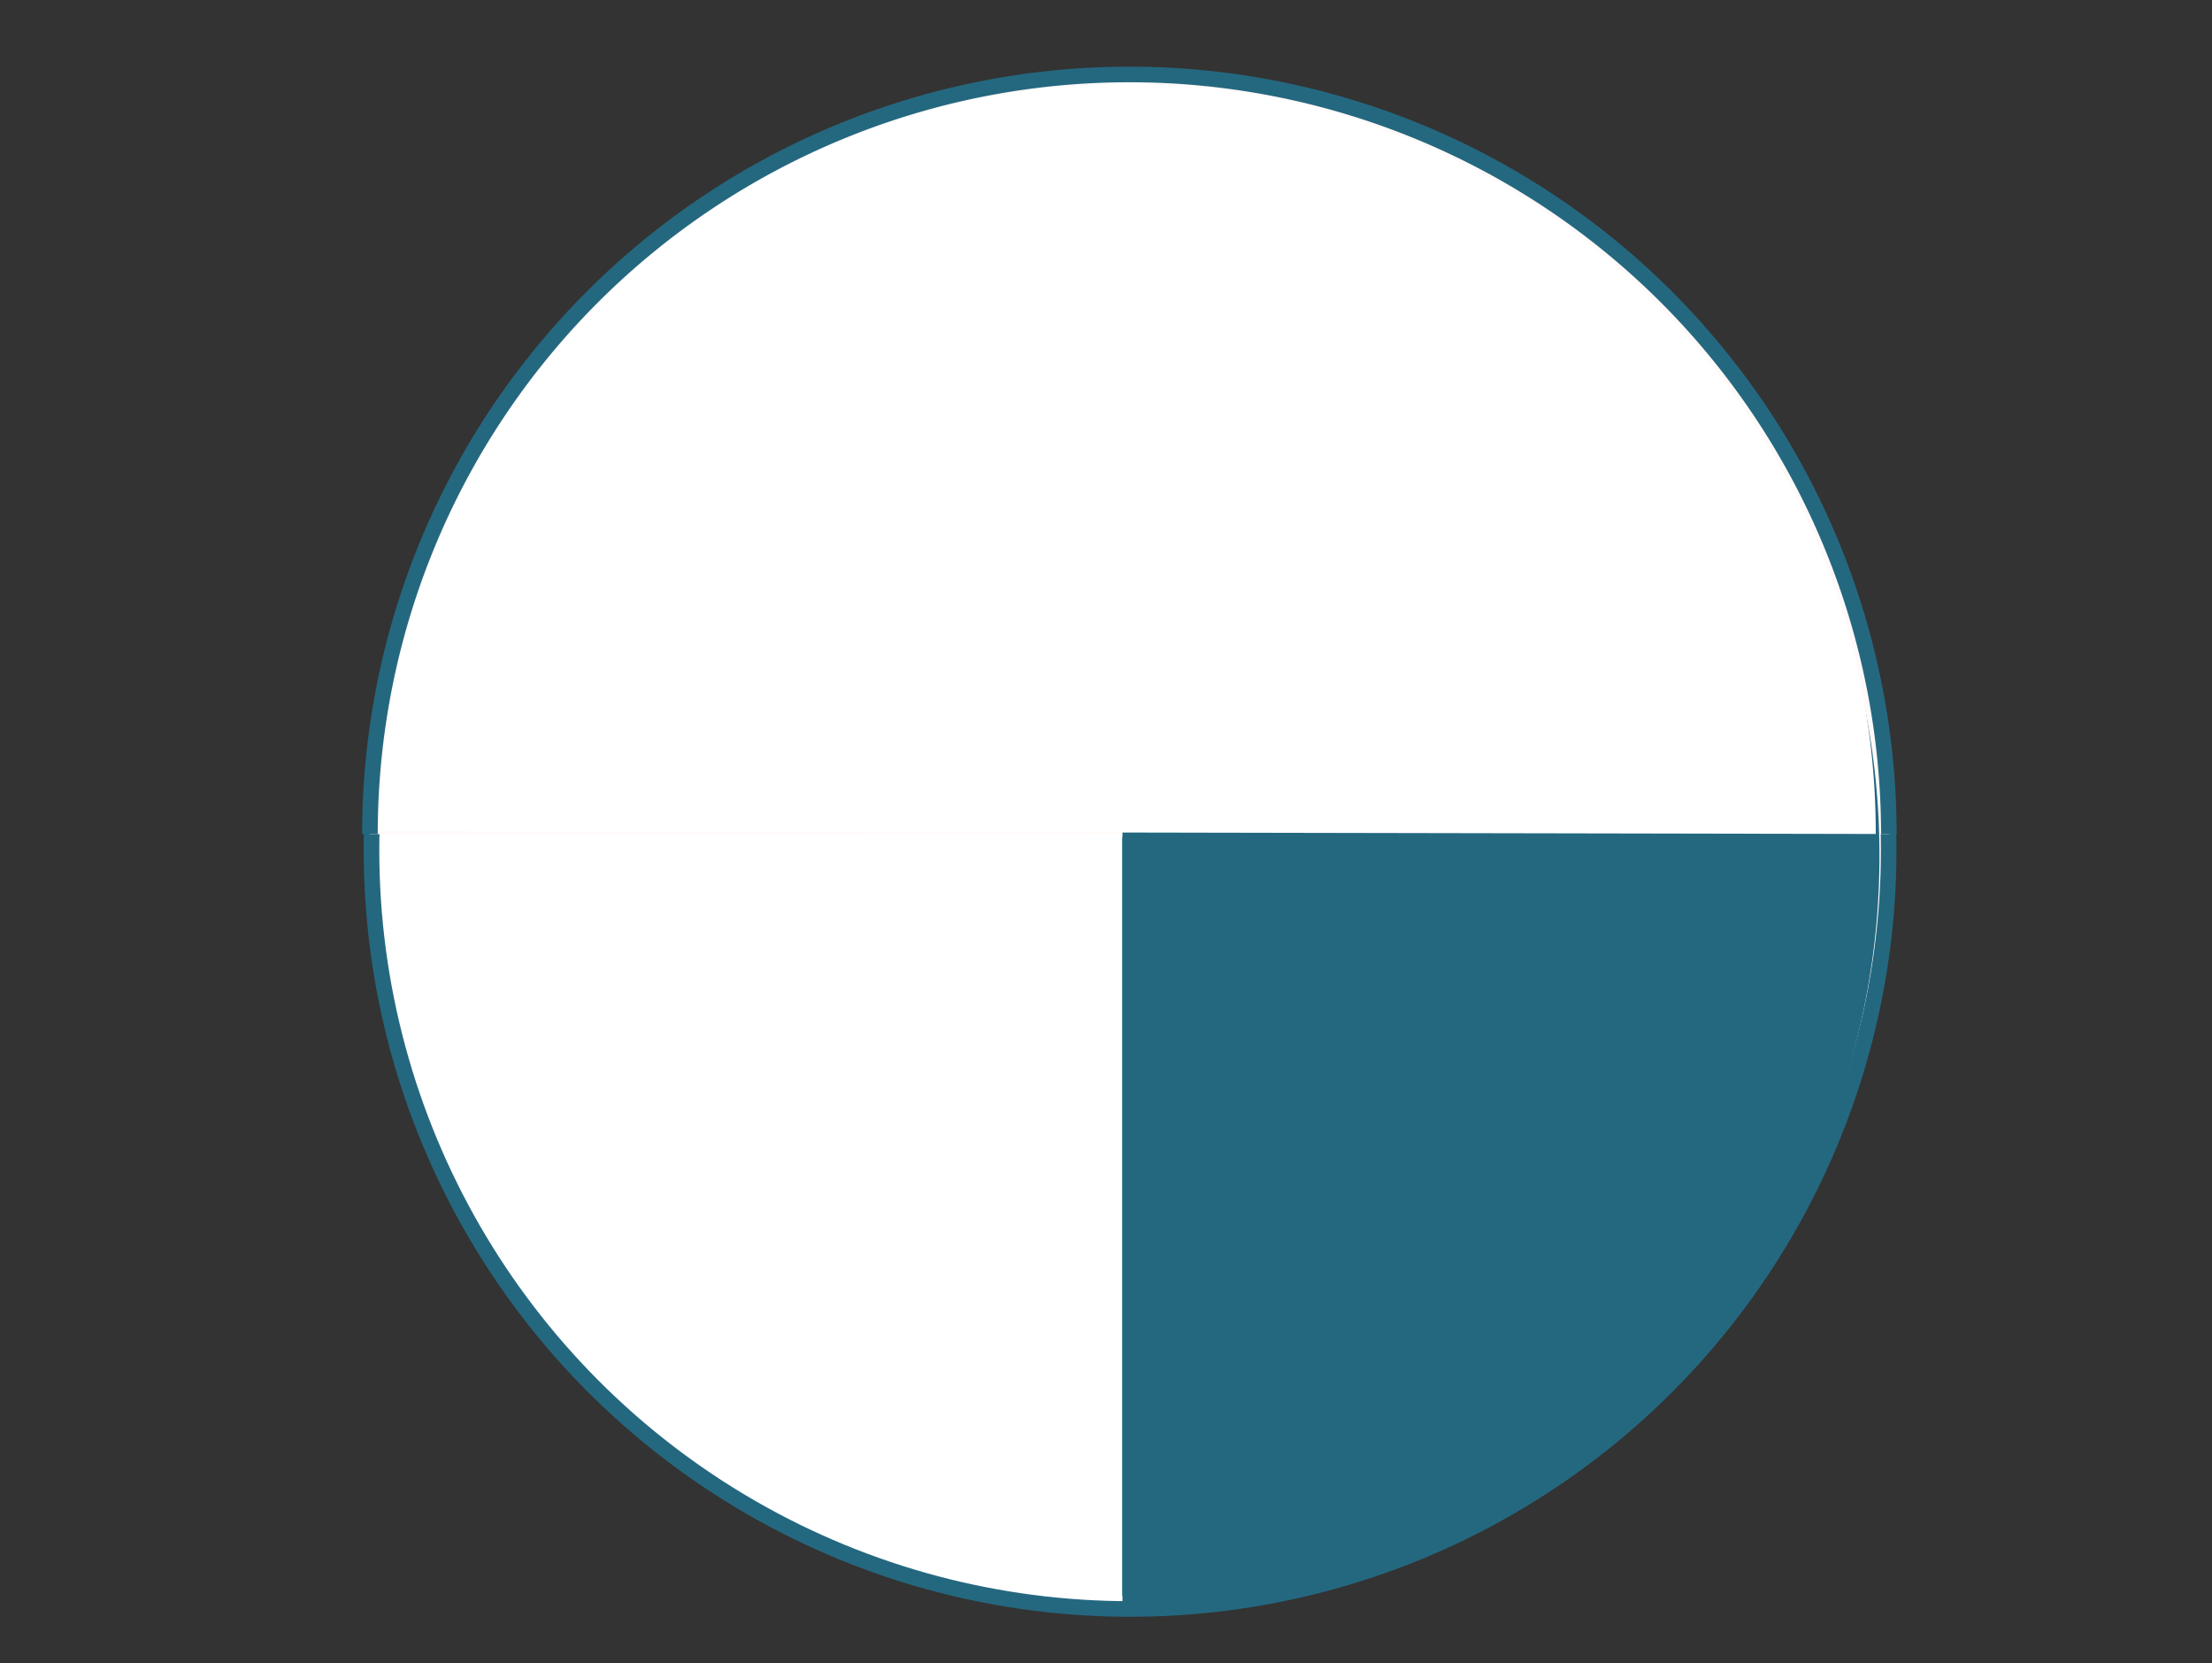 <?xml version="1.0" encoding="UTF-8"?> <svg xmlns="http://www.w3.org/2000/svg" id="Layer_1" data-name="Layer 1" viewBox="0 0 141.89 106.67"><rect x="0" y="0" width="141.89" height="106.67" fill="#333333" stroke="none"/> <defs> <style>.cls-1,.cls-5{fill:#fff;}.cls-1,.cls-2,.cls-3{stroke:#246880;stroke-miterlimit:10;}.cls-2{fill:#fffaf9;}.cls-3{fill:none;}.cls-4{fill:#246880;}</style> </defs> <title>GSD__Icon_Contact_5</title> <circle class="cls-1" cx="72.49" cy="54.52" r="48.66"></circle> <path class="cls-2" d="M23.73,53.49a48.71,48.71,0,1,1,97.43,0"></path> <line class="cls-3" x1="71.66" y1="52.84" x2="120.31" y2="52.84"></line> <line class="cls-3" x1="72.49" y1="102.34" x2="72.49" y2="53.68"></line> <path class="cls-4" d="M72,6.32a48.56,48.56,0,1,1,0,97.12"></path> <path class="cls-5" d="M24.32,53.3a48,48,0,1,1,96,.18"></path> </svg> 